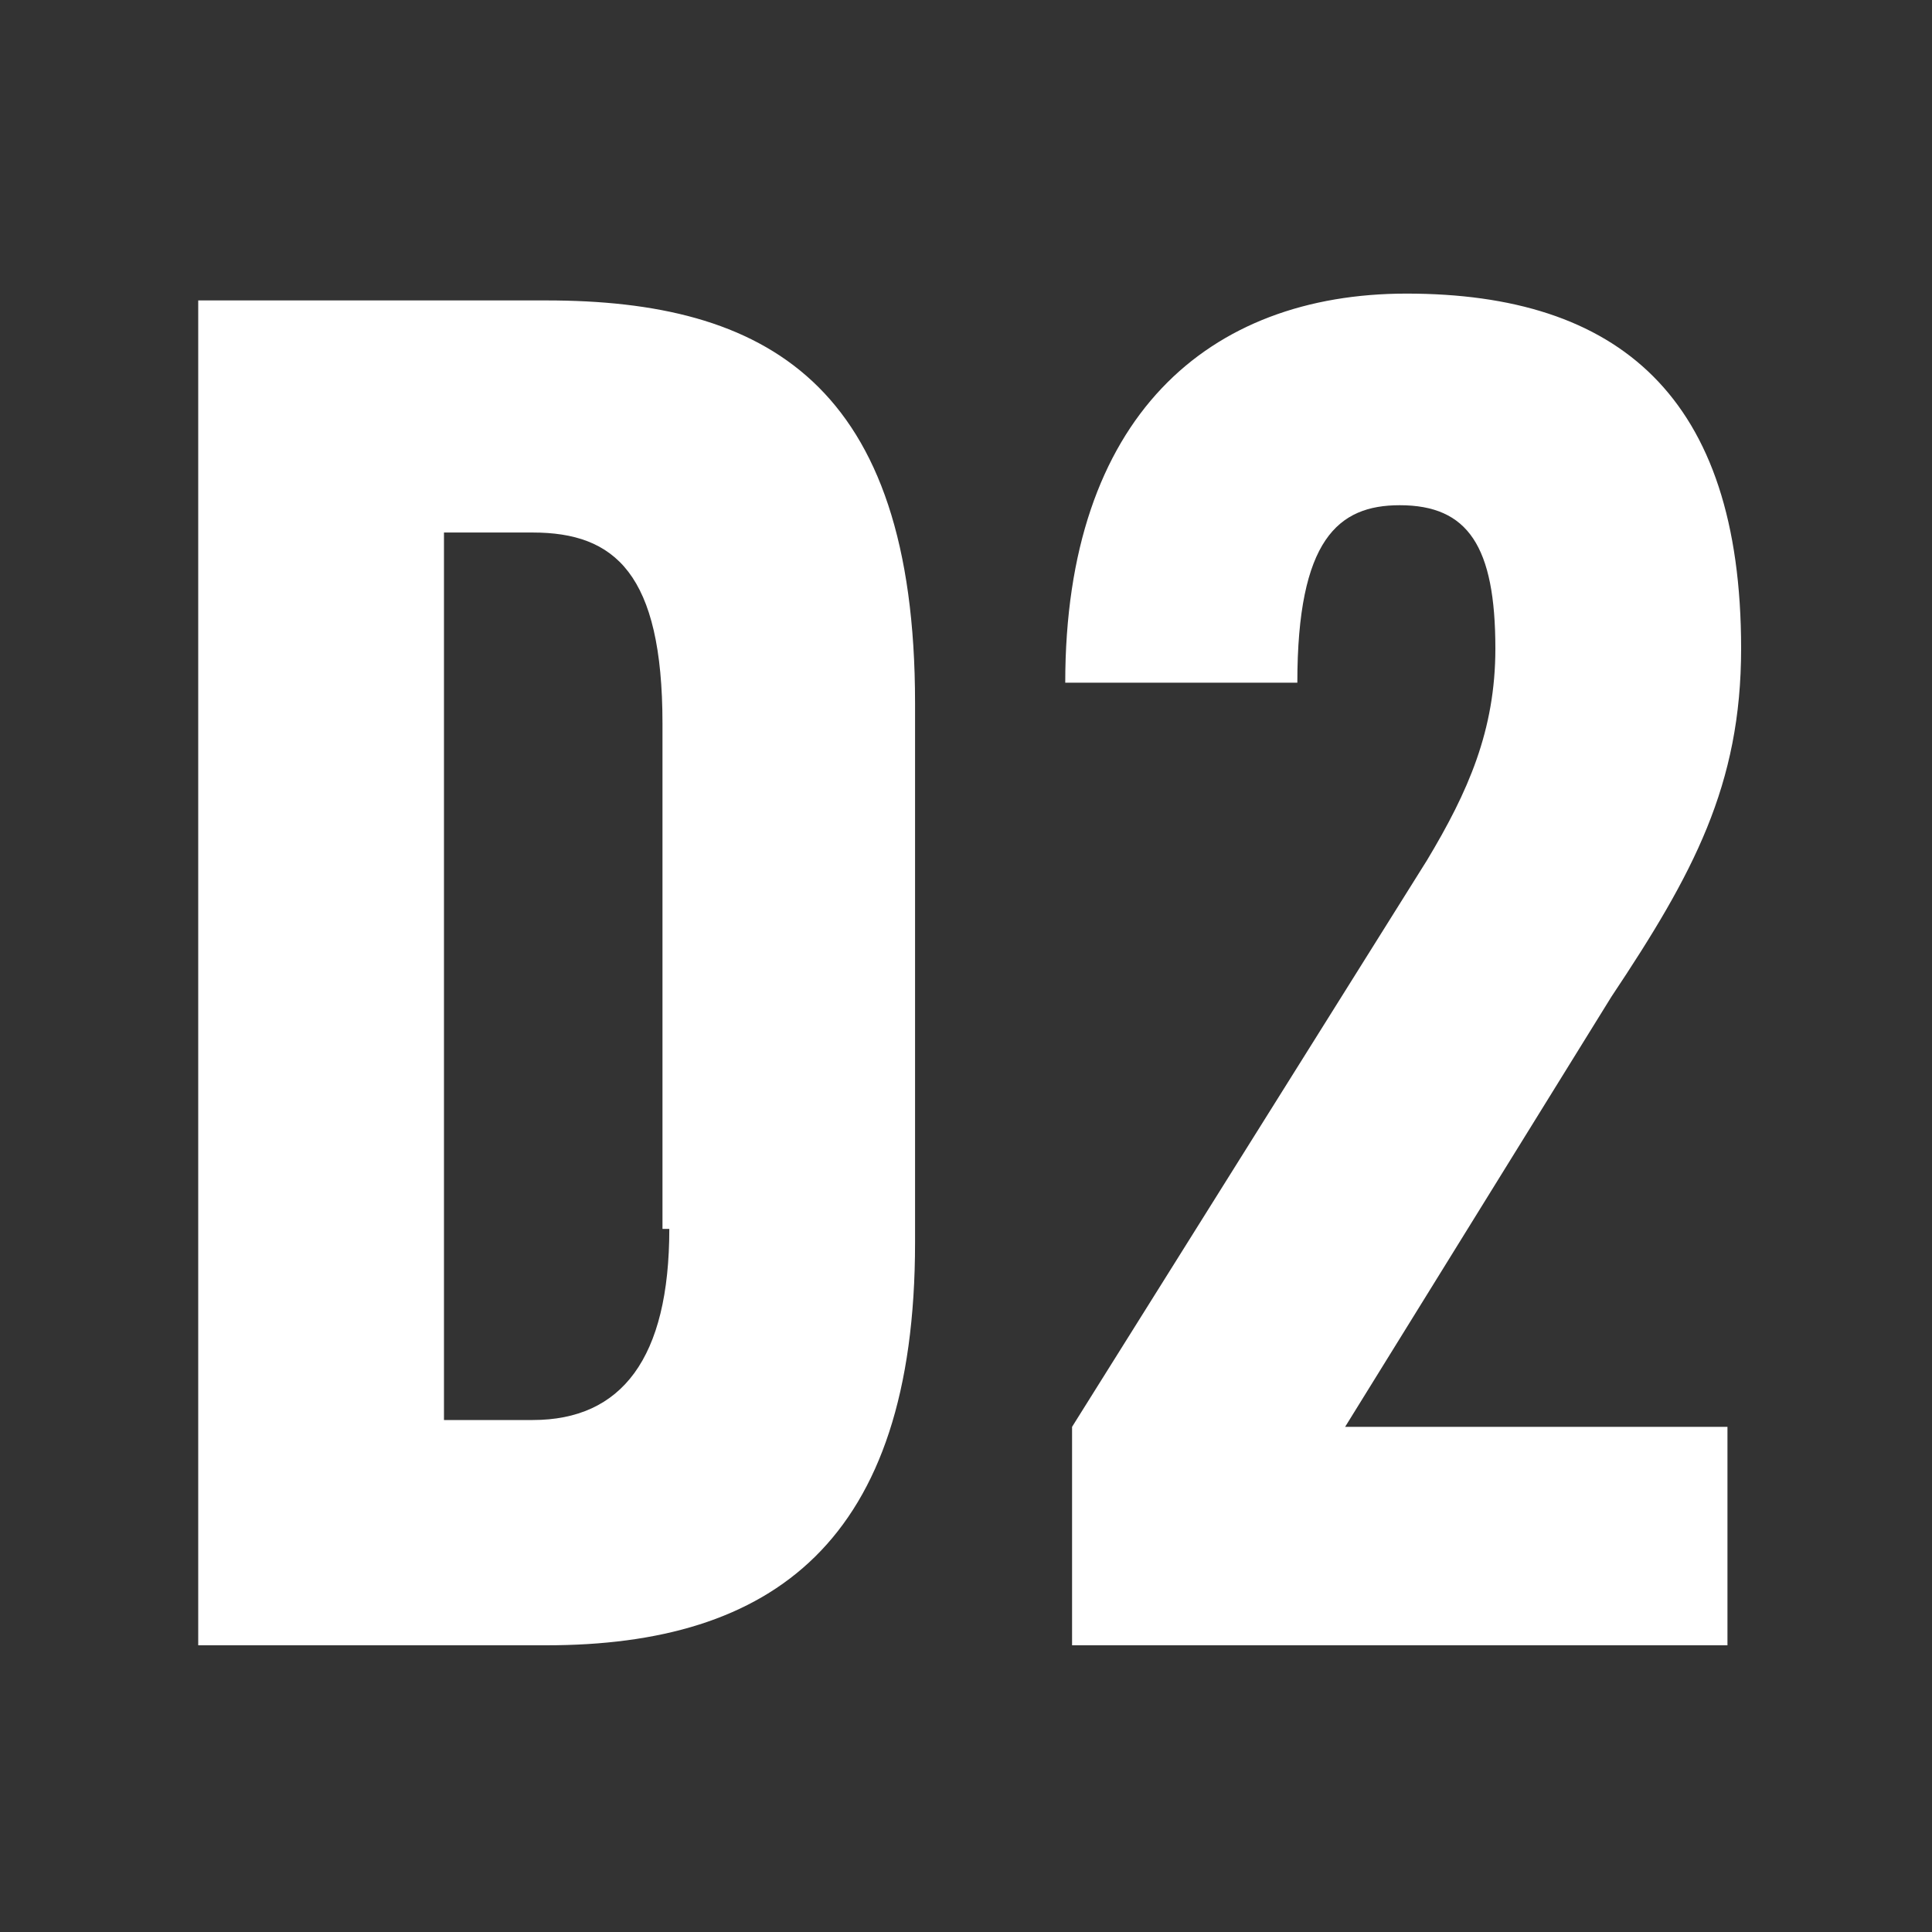 <?xml version="1.0" encoding="UTF-8"?> <svg xmlns="http://www.w3.org/2000/svg" width="30" height="30" viewBox="0 0 30 30" fill="none"><rect x="0" y="0" width="30" height="30" fill="#333333" stroke="none"/><g clip-path="url(#clip0_496_4622)"><g clip-path="url(#clip1_496_4622)"><g clip-path="url(#clip2_496_4622)"><path d="M14.209 19.294V10.919C14.209 5.937 11.877 4.665 8.484 4.665H3.078V25.548H8.484C11.983 25.548 14.209 23.958 14.209 19.294ZM10.393 19.082C10.393 21.096 9.651 22.05 8.272 22.05H6.894V8.269H8.272C9.545 8.269 10.287 8.905 10.287 11.237V19.082H10.393ZM27.036 10.071C27.036 6.149 25.128 4.559 21.841 4.559C18.767 4.559 16.541 6.467 16.541 10.601H20.145C20.145 8.375 20.781 7.845 21.735 7.845C22.795 7.845 23.22 8.481 23.22 10.071C23.22 11.343 22.795 12.297 22.159 13.357L16.647 22.156V25.548H26.824V22.156H20.887L25.022 15.477C26.294 13.569 27.036 12.191 27.036 10.071Z" fill="white"></path></g></g></g><defs><clipPath id="clip0_496_4622"><rect width="30" height="30" fill="white"></rect></clipPath><clipPath id="clip1_496_4622"><rect width="30" height="30" fill="white"></rect></clipPath><clipPath id="clip2_496_4622"><rect width="30" height="30" fill="white"></rect></clipPath></defs></svg> 